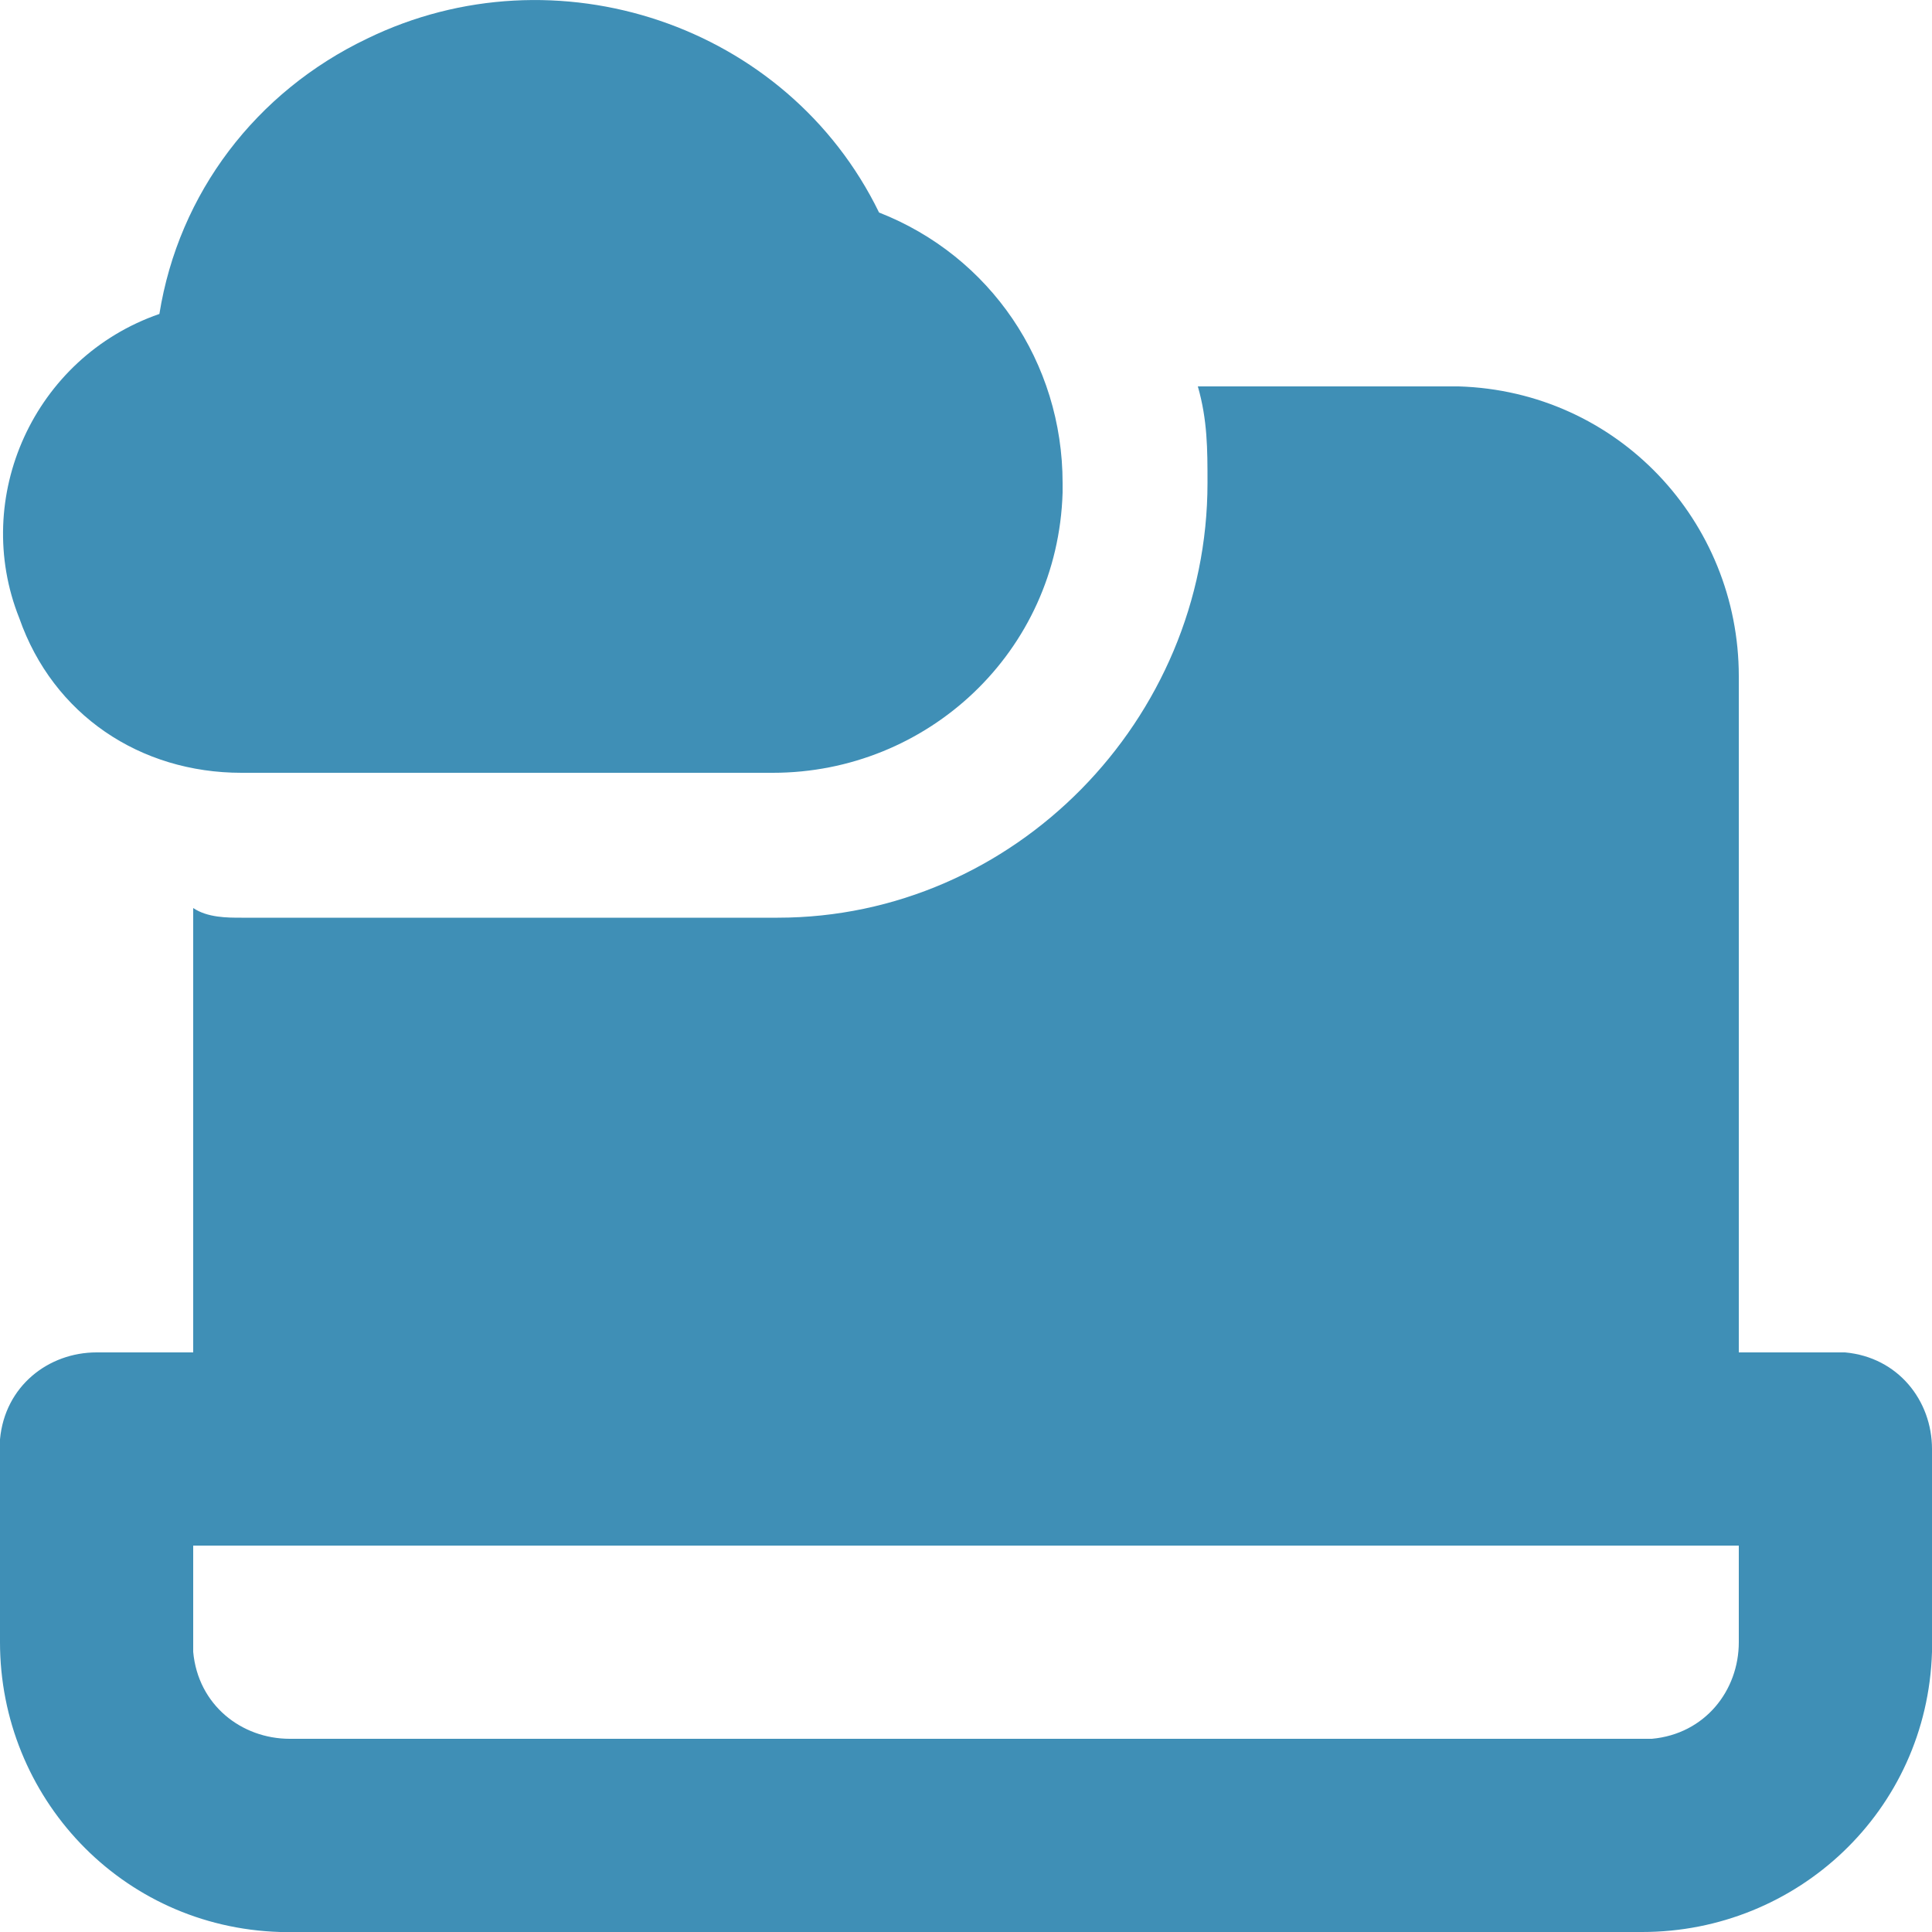 <?xml version="1.0" encoding="UTF-8"?>
<svg id="Layer_1" xmlns="http://www.w3.org/2000/svg" version="1.1" viewBox="0 0 40 40">
  <!-- Generator: Adobe Illustrator 29.8.1, SVG Export Plug-In . SVG Version: 2.1.1 Build 2)  -->
  <defs>
    <style>
      .st0 {
        fill: #3f8fb6;
      }
    </style>
  </defs>
  <path id="Simple-Platform" class="st0" d="M5,16h11c3.2,0,5.9-2.5,6-5.8v-.2c0-2.5-1.5-4.7-3.8-5.6C16.3.5,11.5-1.1,7.6.8c-2.3,1.1-3.9,3.2-4.3,5.7C.7,7.4-.6,10.3.4,12.8H.4c.7,2,2.5,3.2,4.6,3.2ZM38,28h-2v-14c0-3.2-2.5-5.9-5.8-6h-5.4c.2.7.2,1.3.2,2,0,4.9-4,9-8.9,9H5c-.3,0-.7,0-1-.2v9.2h-2c-1,0-1.9.7-2,1.8v4.2c0,3.2,2.5,5.9,5.8,6h28.2c3.2,0,5.9-2.5,6-5.8v-4.2c0-1-.7-1.9-1.8-2h-.2ZM36,34c0,1-.7,1.9-1.8,2H6c-1,0-1.9-.7-2-1.8v-2.2h32v2Z"/>
</svg>